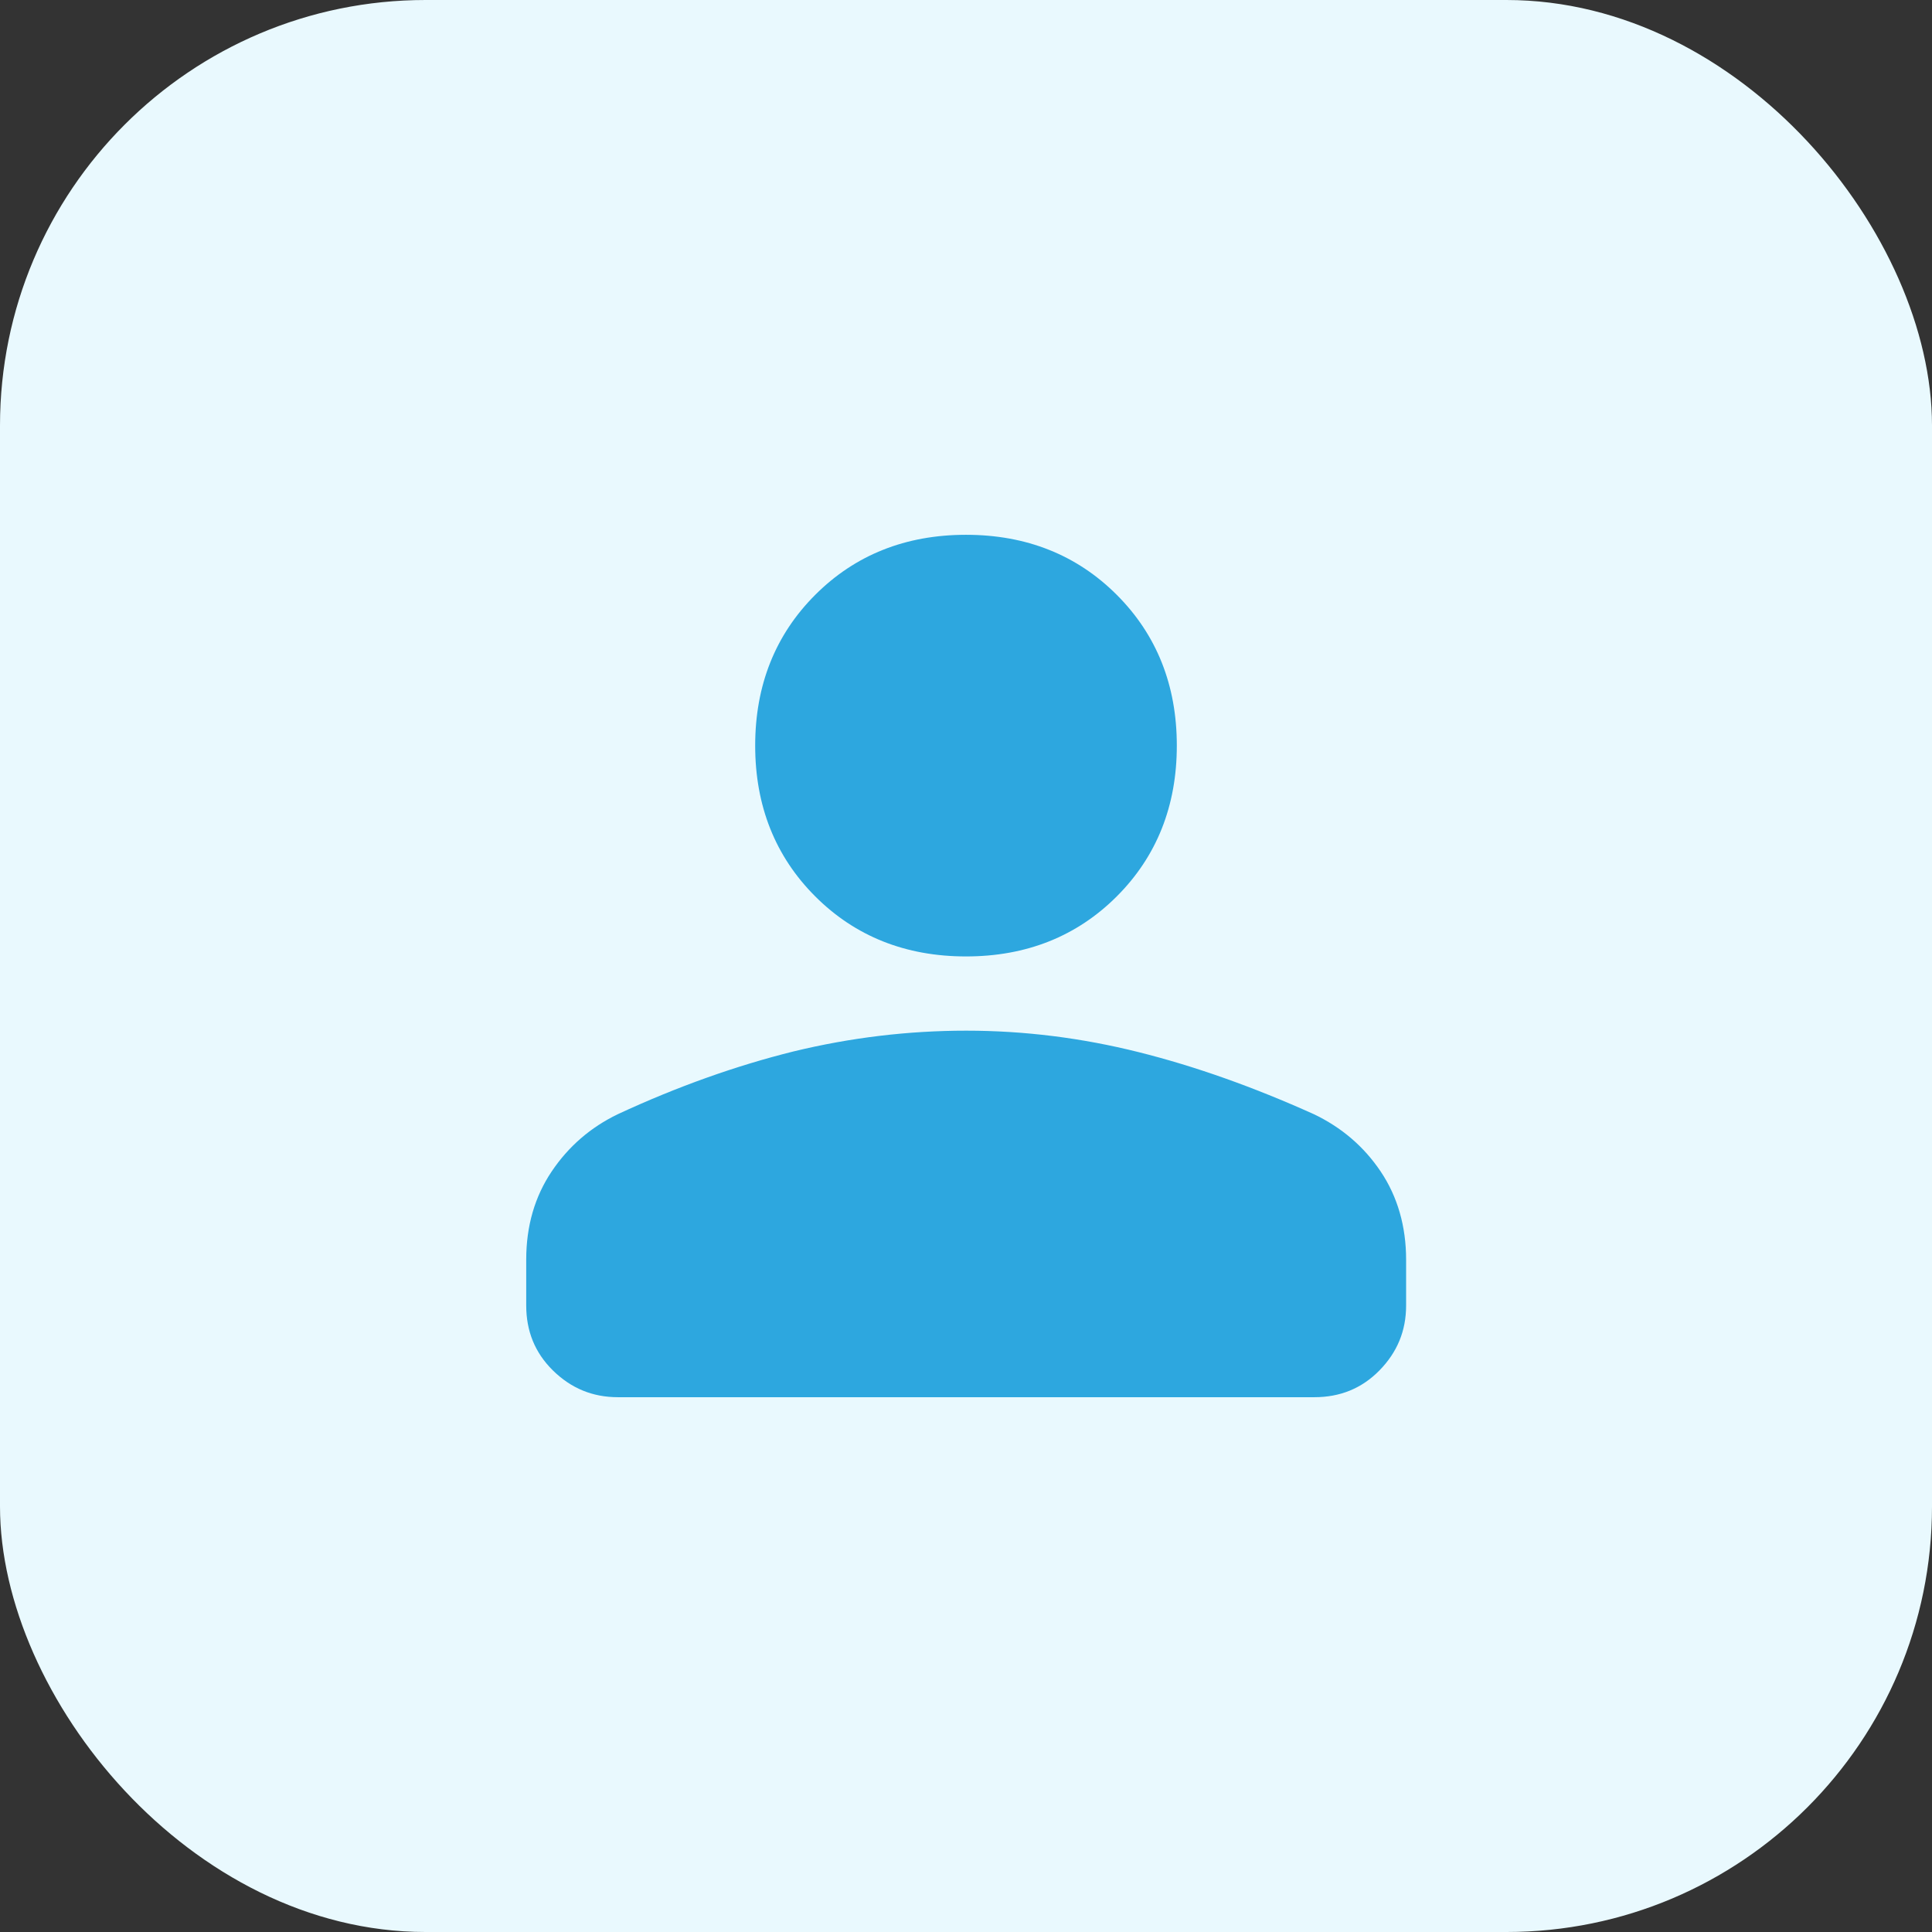 <?xml version="1.0" encoding="UTF-8"?>
<svg id="uuid-1481a5af-75c9-4806-966b-ebe912bbba79" data-name="Layer 2" xmlns="http://www.w3.org/2000/svg" width="58.56" height="58.56" viewBox="0 0 58.56 58.56">
  <rect x="0" y="0" width="58.56" height="58.56" fill="#333333" stroke="none"/>
  <g id="uuid-e8a1f9cd-90ca-4390-b711-c21319b7ee13" data-name="Layer 1">
    <g>
      <rect width="58.56" height="58.56" rx="12.9" ry="12.9" style="fill: #e9f9fe;"/>
      <path d="M29.28,28.99c-1.83,0-3.36-.61-4.57-1.82-1.21-1.21-1.82-2.74-1.82-4.57s.61-3.36,1.82-4.57c1.21-1.21,2.74-1.82,4.57-1.82s3.36.61,4.57,1.82c1.21,1.21,1.82,2.74,1.82,4.57s-.61,3.36-1.82,4.57c-1.21,1.21-2.74,1.82-4.57,1.82ZM15.95,39.57v-1.39c0-1.02.26-1.91.77-2.67s1.18-1.34,2.01-1.74c1.81-.84,3.59-1.47,5.32-1.9,1.73-.42,3.48-.63,5.24-.63s3.5.22,5.22.65c1.72.43,3.49,1.06,5.31,1.88.84.4,1.52.98,2.03,1.74.51.76.77,1.66.77,2.67v1.39c0,.77-.27,1.42-.81,1.97s-1.2.81-1.97.81h-21.11c-.77,0-1.42-.27-1.97-.81s-.81-1.2-.81-1.97Z" style="fill: #2da7df;"/>
    </g>
  </g>
</svg>